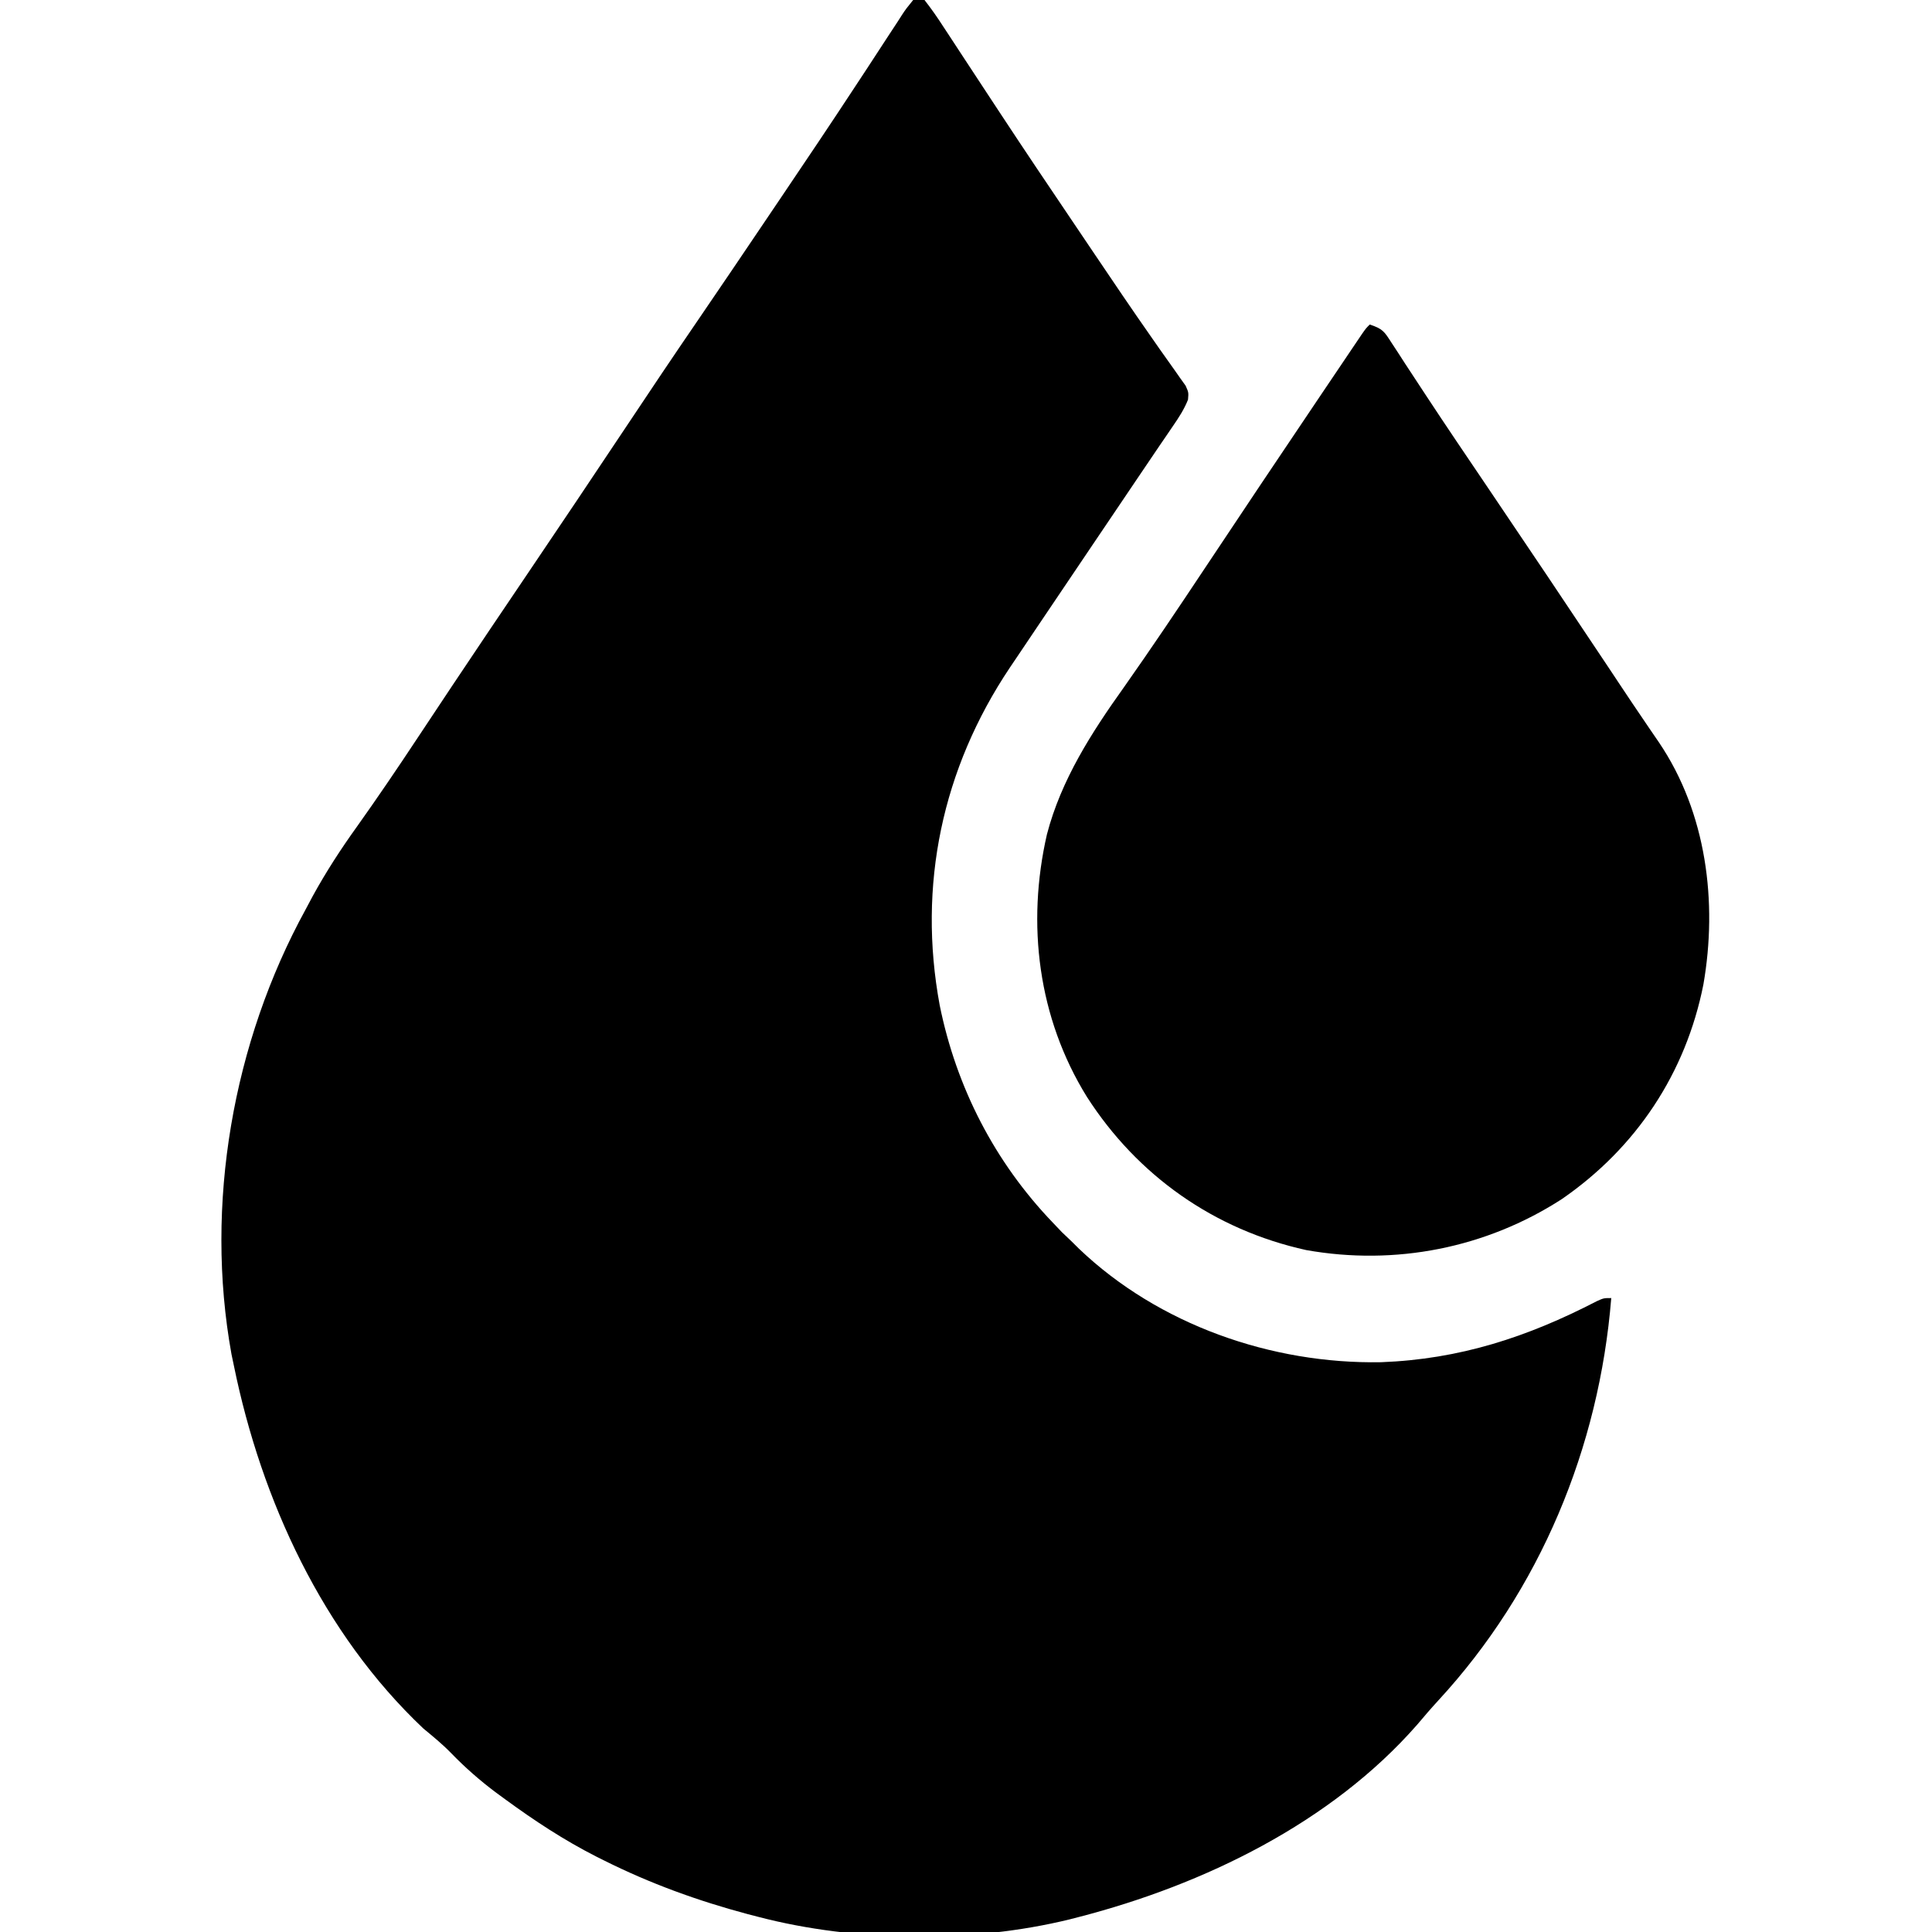 <svg xmlns="http://www.w3.org/2000/svg" width="512" height="512"><path d="M0 0 C0.99 0 1.98 0 3 0 C4.801 2.301 6.384 4.569 7.961 7.02 C8.455 7.768 8.949 8.517 9.458 9.289 C10.537 10.926 11.611 12.567 12.681 14.211 C14.982 17.745 17.306 21.264 19.628 24.785 C20.855 26.646 22.081 28.508 23.306 30.371 C29.572 39.895 35.937 49.351 42.32 58.797 C44.177 61.547 46.031 64.299 47.885 67.052 C52.941 74.556 58.006 82.051 63.199 89.461 C63.924 90.5 64.649 91.54 65.396 92.611 C66.663 94.421 67.94 96.223 69.231 98.016 C69.761 98.772 70.29 99.529 70.836 100.309 C71.285 100.936 71.734 101.563 72.197 102.209 C73 104 73 104 72.834 105.922 C71.787 108.53 70.414 110.622 68.82 112.941 C68.096 114.005 67.372 115.069 66.626 116.165 C66.212 116.768 65.799 117.371 65.373 117.992 C63.281 121.052 61.213 124.129 59.143 127.203 C57.321 129.908 55.497 132.612 53.672 135.314 C53.046 136.241 52.42 137.168 51.775 138.123 C50.519 139.983 49.263 141.843 48.007 143.703 C44.292 149.204 40.581 154.707 36.875 160.214 C35.604 162.103 34.331 163.992 33.057 165.88 C31.153 168.704 29.254 171.531 27.355 174.359 C26.783 175.206 26.211 176.053 25.622 176.925 C7.679 203.726 1.146 234.626 7.031 266.402 C11.434 288.156 21.617 307.973 37 324 C37.804 324.846 38.609 325.691 39.438 326.562 C40.283 327.367 41.129 328.171 42 329 C42.647 329.642 43.294 330.284 43.961 330.945 C65.078 351.08 94.972 361.52 124 361 C144.838 360.215 162.72 354.37 181.147 344.839 C183 344 183 344 185 344 C181.795 383.602 166.161 421.409 139.113 450.699 C137.204 452.778 135.38 454.904 133.562 457.062 C110.787 483.077 76.948 499.49 44 508 C43.172 508.215 42.343 508.429 41.49 508.65 C15.631 514.991 -15.264 514.718 -41 508 C-42.428 507.63 -42.428 507.63 -43.885 507.252 C-57.122 503.717 -69.749 499.137 -82 493 C-82.665 492.668 -83.33 492.336 -84.016 491.994 C-92.536 487.658 -100.348 482.514 -108.062 476.875 C-108.848 476.301 -109.634 475.727 -110.443 475.136 C-114.799 471.875 -118.722 468.441 -122.506 464.531 C-124.789 462.191 -127.294 460.145 -129.812 458.066 C-156.519 432.839 -172.738 397.509 -180 362 C-180.215 360.974 -180.431 359.948 -180.652 358.891 C-187.838 319.236 -180.31 276.203 -161 241 C-160.385 239.845 -159.77 238.69 -159.137 237.5 C-155.598 231.053 -151.703 225.048 -147.418 219.082 C-141.961 211.415 -136.69 203.64 -131.497 195.792 C-128.925 191.906 -126.343 188.025 -123.762 184.145 C-123.218 183.327 -122.674 182.509 -122.114 181.666 C-115.579 171.851 -108.976 162.083 -102.375 152.312 C-93.583 139.298 -84.822 126.265 -76.125 113.188 C-69.881 103.801 -63.604 94.441 -57.235 85.139 C-51.067 76.121 -44.952 67.066 -38.842 58.009 C-37.576 56.134 -36.31 54.259 -35.044 52.384 C-28.423 42.585 -21.828 32.771 -15.34 22.883 C-14.317 21.329 -13.295 19.775 -12.272 18.222 C-10.374 15.339 -8.49 12.447 -6.613 9.55 C-5.771 8.268 -4.929 6.988 -4.086 5.707 C-3.525 4.829 -3.525 4.829 -2.954 3.934 C-1.9 2.347 -1.9 2.347 0 0 Z " fill="#000000" transform="translate(242,0)"></path><path d="M0 0 C3.492 1.164 3.835 1.839 5.773 4.836 C6.617 6.122 6.617 6.122 7.477 7.433 C8.103 8.404 8.73 9.375 9.375 10.375 C10.816 12.573 12.259 14.769 13.703 16.965 C14.104 17.576 14.506 18.188 14.919 18.818 C20.284 26.981 25.771 35.062 31.243 43.154 C41.806 58.778 52.322 74.432 62.772 90.133 C63.182 90.749 63.592 91.365 64.015 92 C64.816 93.205 65.616 94.41 66.415 95.615 C68.494 98.75 70.59 101.871 72.71 104.978 C73.159 105.641 73.609 106.304 74.072 106.987 C74.924 108.242 75.78 109.494 76.642 110.742 C89.246 129.378 92.221 153.092 88.414 174.914 C83.753 198.402 70.609 218.199 50.881 231.785 C30.814 244.748 6.764 249.481 -16.844 245.281 C-41.206 239.912 -61.575 225.544 -74.963 204.674 C-87.919 183.759 -91.006 158.896 -85.548 135.101 C-81.788 120.686 -73.759 108.191 -65.188 96.188 C-57.887 85.823 -50.827 75.31 -43.812 64.75 C-33.904 49.841 -23.945 34.968 -13.938 20.125 C-13.293 19.168 -12.648 18.211 -11.984 17.224 C-10.166 14.526 -8.347 11.829 -6.527 9.133 C-5.981 8.321 -5.434 7.51 -4.871 6.673 C-4.373 5.937 -3.876 5.201 -3.363 4.442 C-2.928 3.798 -2.494 3.154 -2.046 2.49 C-1 1 -1 1 0 0 Z " fill="#000000" transform="translate(363,86)"></path></svg>